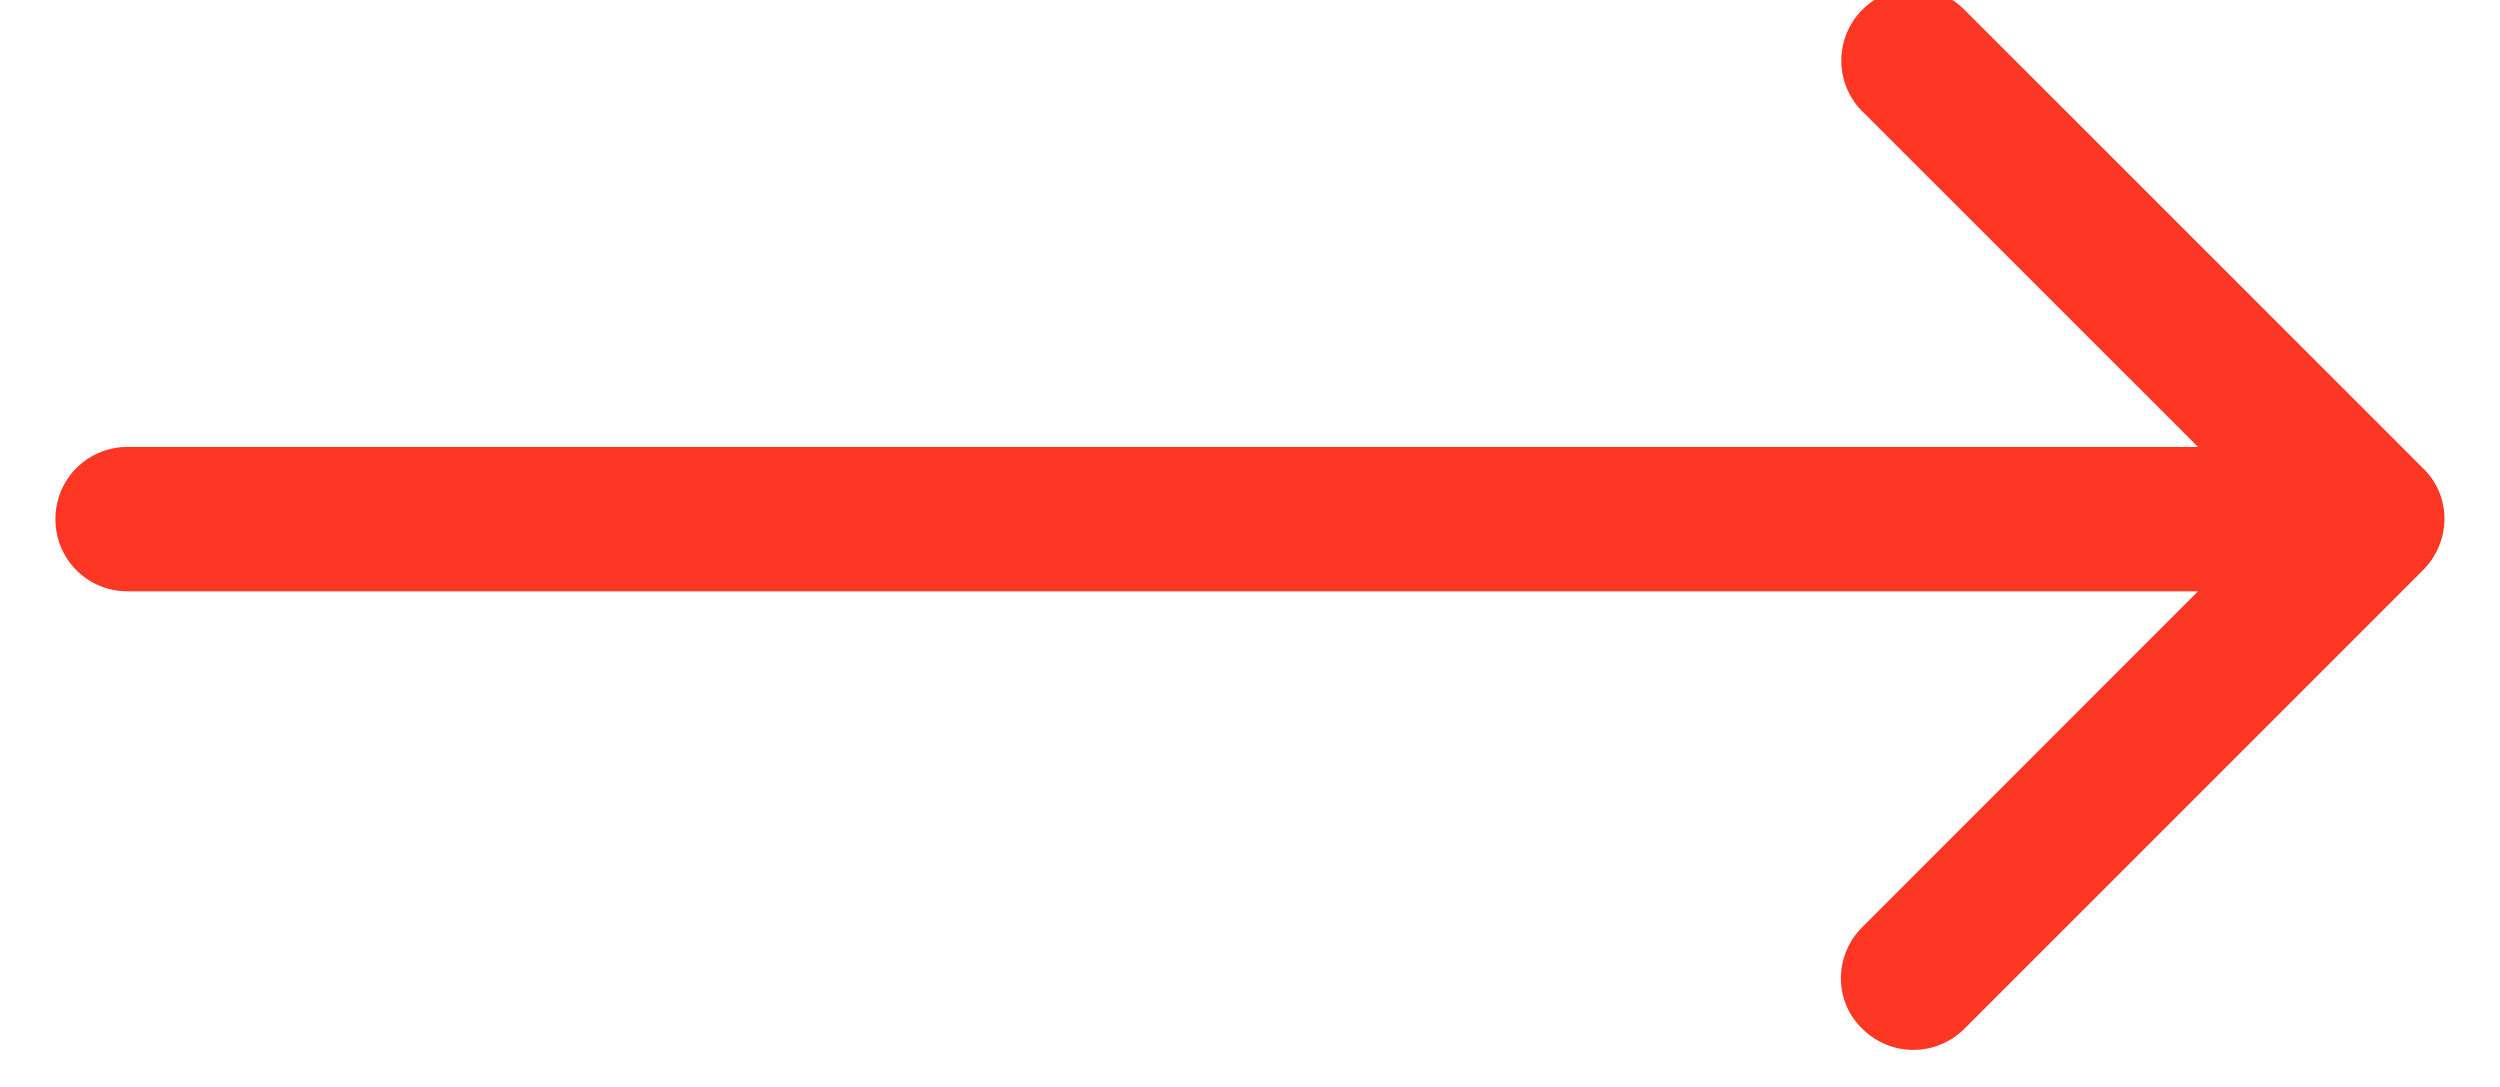 <svg xmlns="http://www.w3.org/2000/svg" width="23" height="10" viewBox="0 0 23 10"><g><g><path fill="#fe3725" d="M17.133 1.024l3.089 3.088H1.174a.661.661 0 0 0-.664.664c0 .37.295.664.664.664h19.048l-3.089 3.09a.668.668 0 0 0-.197.466c0 .173.064.34.197.468.26.26.679.26.94 0l4.22-4.22a.672.672 0 0 0 .196-.468.643.643 0 0 0-.196-.467L18.073.09a.662.662 0 1 0-.94.935z"/></g></g></svg>